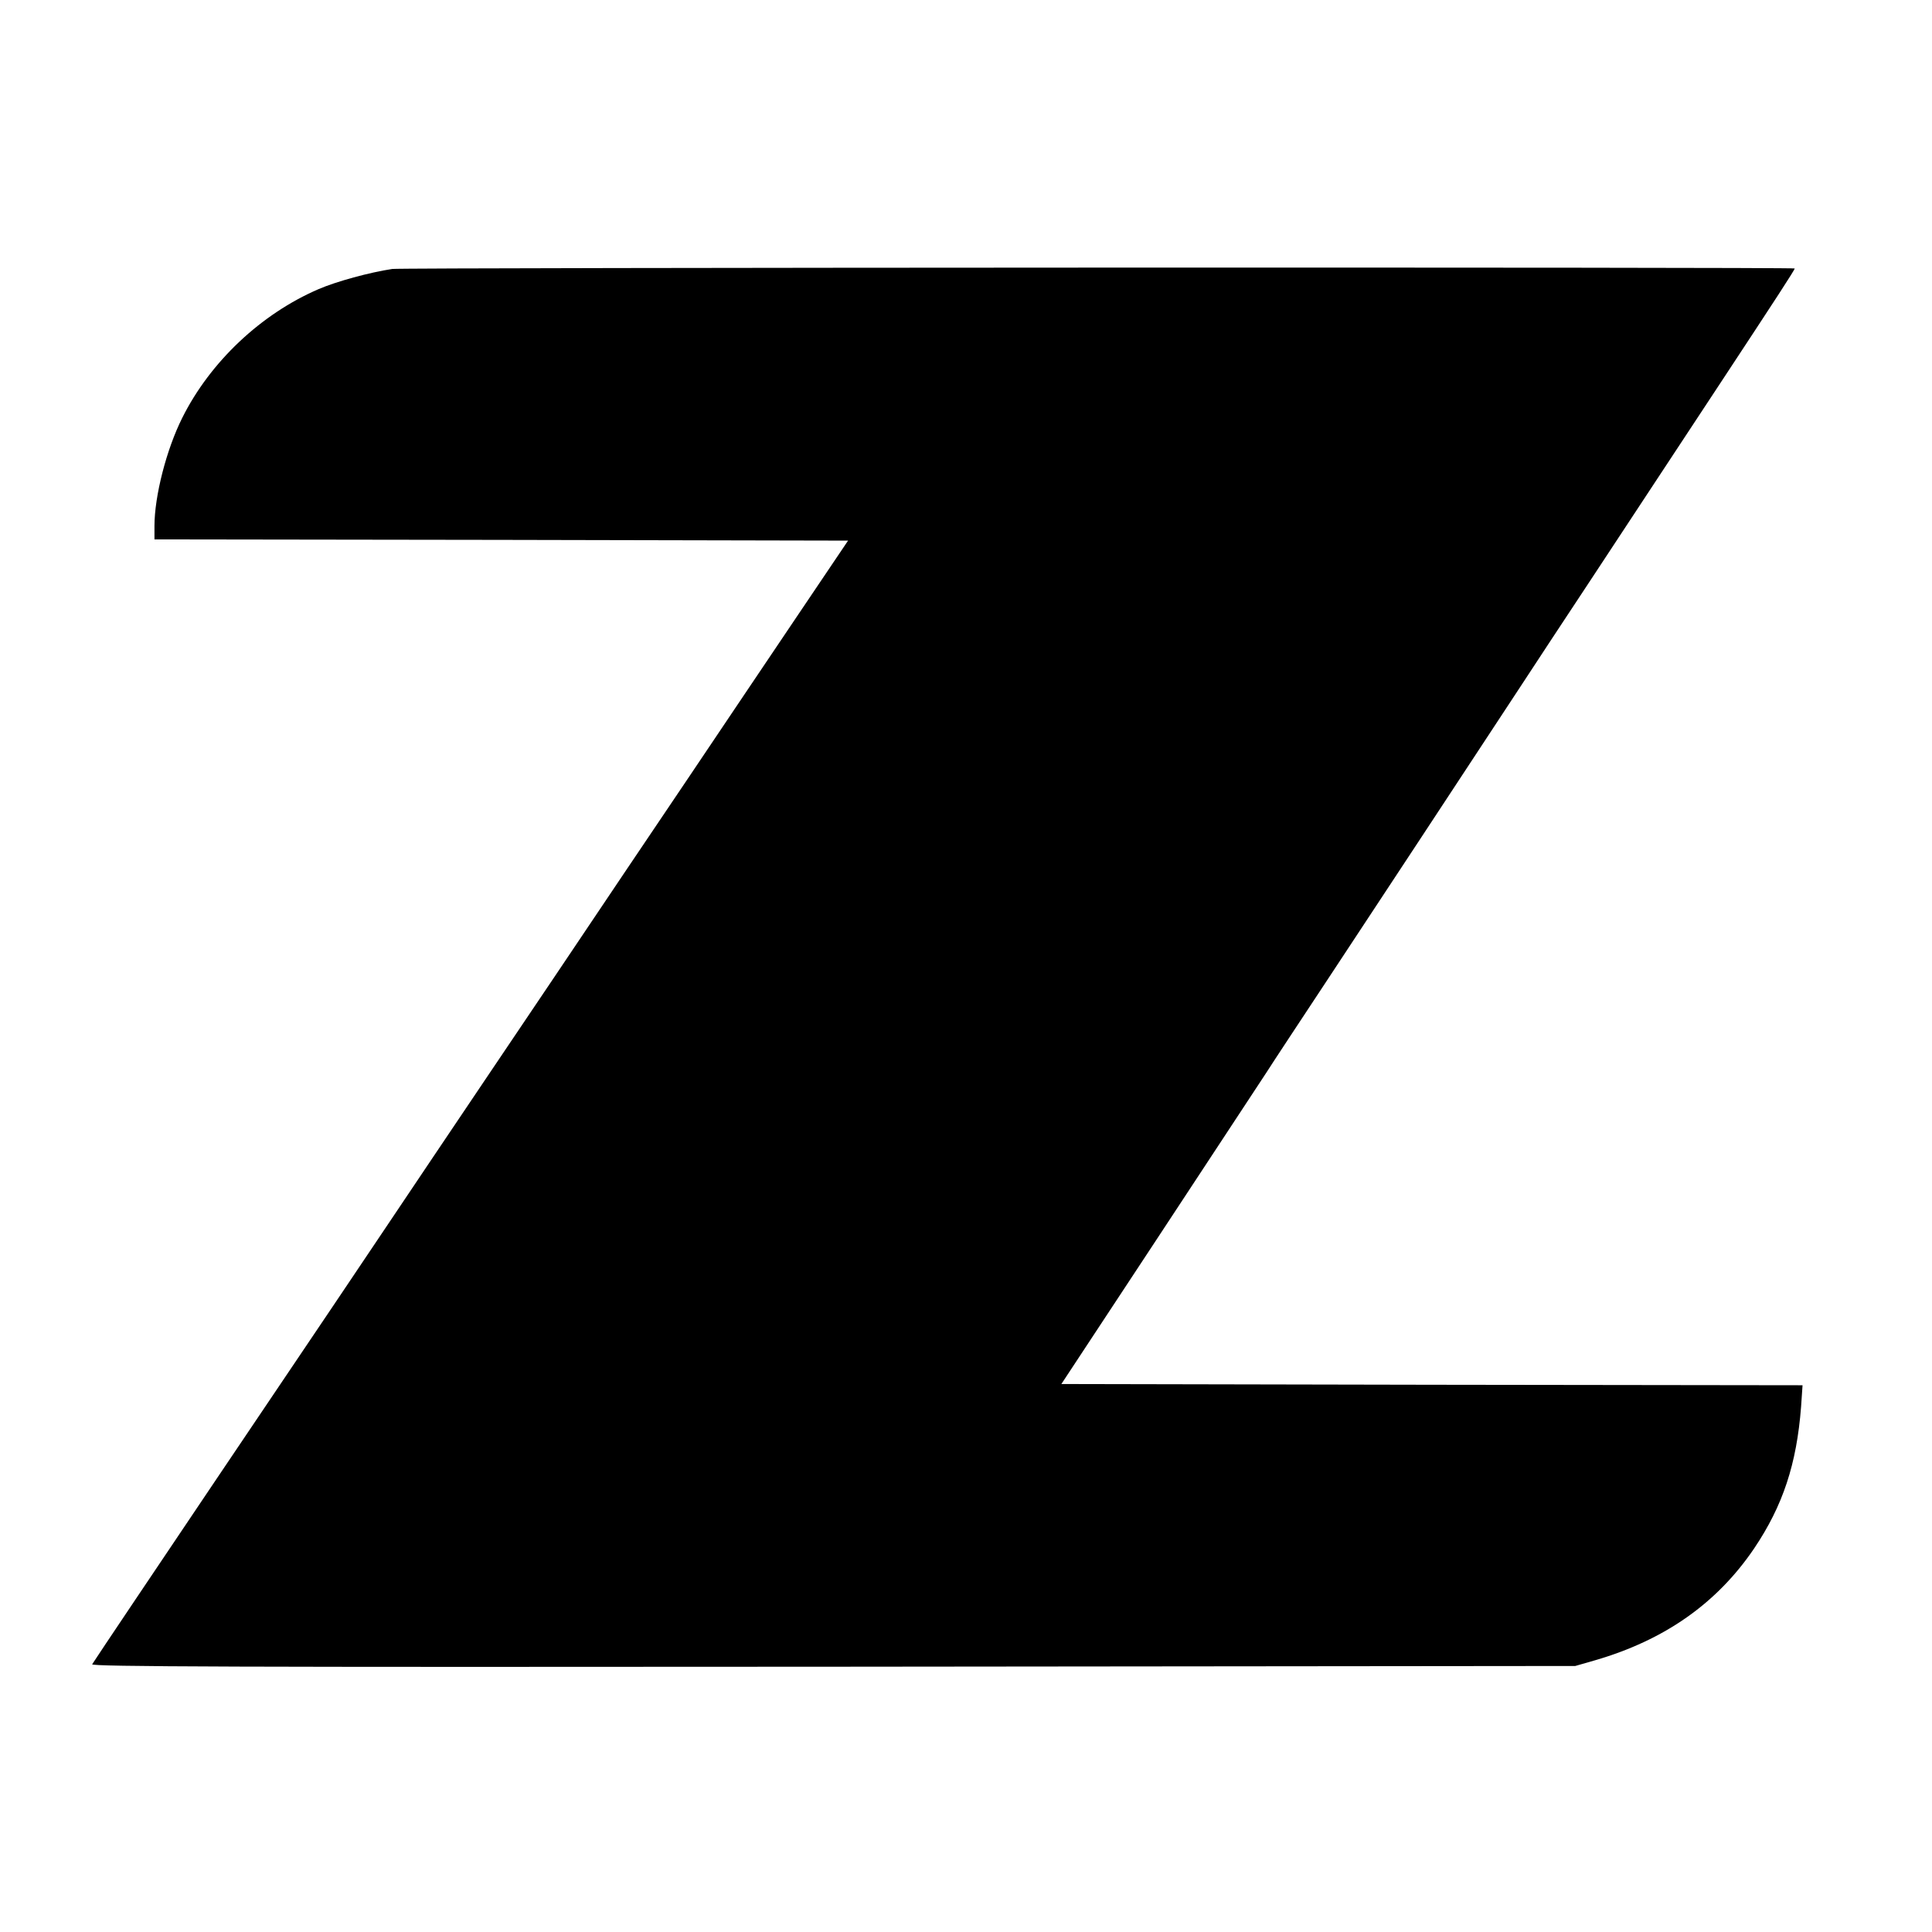 <?xml version="1.0" standalone="no"?>
<!DOCTYPE svg PUBLIC "-//W3C//DTD SVG 20010904//EN"
 "http://www.w3.org/TR/2001/REC-SVG-20010904/DTD/svg10.dtd">
<svg version="1.0" xmlns="http://www.w3.org/2000/svg"
 width="788pt" height="788pt" viewBox="0 0 788 788"
 preserveAspectRatio="xMidYMid meet">
<g transform="translate(0,788) scale(0.1,-0.1)"
fill="#000000" stroke="none">
<path d="M1600 6783 c-93 -14 -228 -51 -300 -82 -235 -101 -443 -297 -557
-526 -64 -128 -113 -318 -113 -441 l0 -54 1414 -2 1415 -3 -209 -310 c-115
-170 -314 -467 -444 -660 -130 -192 -375 -557 -545 -810 -171 -253 -393 -584
-495 -735 -101 -151 -283 -421 -403 -600 -375 -556 -630 -935 -808 -1200 -94
-140 -175 -261 -179 -268 -6 -10 586 -12 3021 -10 l3028 3 80 23 c286 83 499
234 650 457 117 174 173 344 191 577 l6 88 -1511 2 -1512 3 392 595 c215 327
415 631 444 675 28 44 141 215 250 380 186 282 538 816 790 1200 61 94 183
278 270 410 87 132 209 317 270 410 62 94 188 285 280 425 220 334 295 449
295 455 0 6 -5683 4 -5720 -2z"/>
</g>
</svg>
